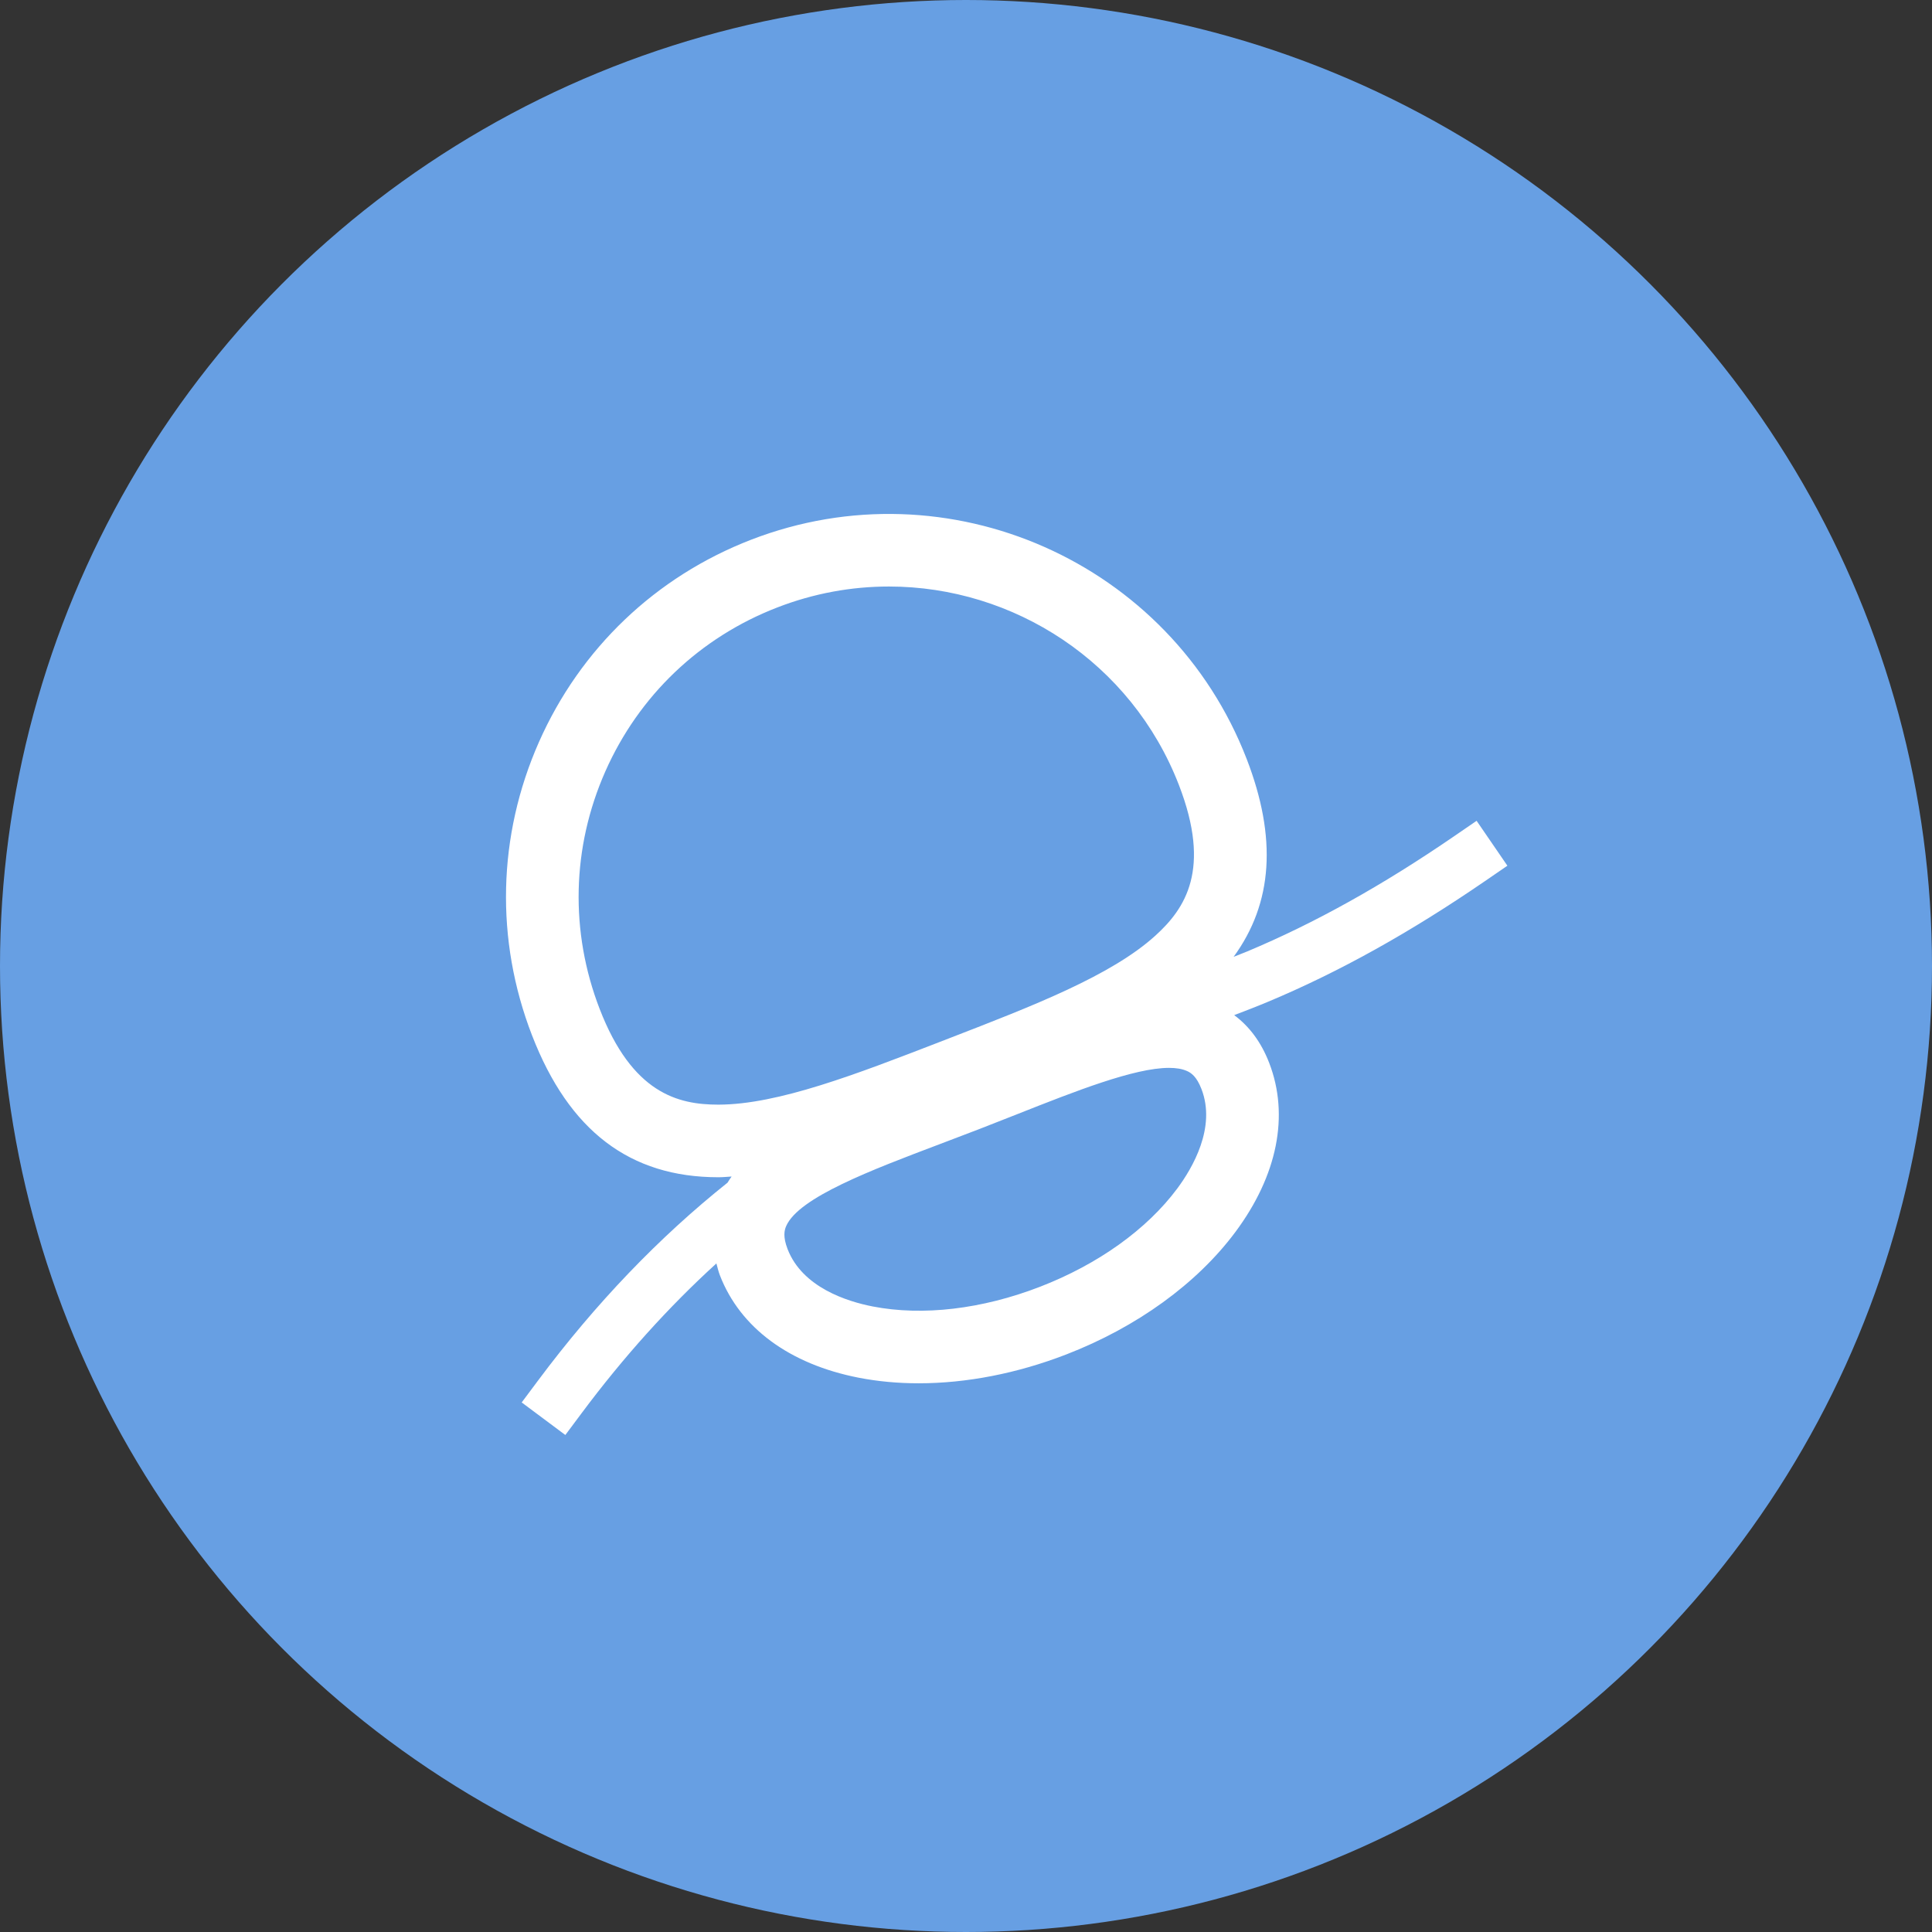 <?xml version="1.0" encoding="UTF-8"?>
<svg width="100px" height="100px" viewBox="0 0 100 100" version="1.1" xmlns="http://www.w3.org/2000/svg" xmlns:xlink="http://www.w3.org/1999/xlink">
    <rect x="0" y="0" width="100" height="100" fill="#333333" stroke="none"/>
    <!-- Generator: Sketch 60.1 (88133) - https://sketch.com -->
    <title>lp-rna-mrna</title>
    <desc>Created with Sketch.</desc>
    <g id="-" stroke="none" stroke-width="1" fill="none" fill-rule="evenodd">
        <g id="03-RNA" transform="translate(-524, -745)">
            <g id="Intro" transform="translate(152, 600)">
                <g id="Icons" transform="translate(1, 145)">
                    <g id="Icons-on-blue" transform="translate(80, 0)">
                        <g id="lp-rna-mrna" transform="translate(291, 0)">
                            <circle id="Oval-Copy-8" fill="#679FE3" cx="50" cy="50" r="50"></circle>
                            <path d="M60.929,61.526 C59.356,63.637 56.837,65.44 53.833,66.602 C50.83,67.765 47.752,68.126 45.17,67.622 C43.854,67.366 41.534,66.639 40.766,64.655 C40.517,64.01 40.597,63.674 40.696,63.453 C41.355,61.977 45.078,60.568 48.679,59.206 C49.33,58.96 49.999,58.707 50.678,58.444 C51.356,58.181 52.019,57.919 52.666,57.664 C55.646,56.485 58.711,55.273 60.509,55.273 C60.872,55.273 61.183,55.322 61.431,55.432 C61.653,55.528 61.939,55.722 62.188,56.369 C62.956,58.352 61.729,60.451 60.929,61.526 M37.197,57.176 L37.173,57.176 C35.082,57.176 32.724,56.58 31.041,52.23 C29.491,48.225 29.595,43.858 31.33,39.932 C33.066,36.006 36.227,32.99 40.232,31.442 C42.131,30.706 44.087,30.358 46.011,30.358 C52.459,30.358 58.558,34.267 61.021,40.633 C62.71,45 61.35,47.027 59.796,48.434 C57.52,50.497 53.463,52.065 49.167,53.727 L48.62,53.939 C44.325,55.6 40.268,57.17 37.197,57.176 M76.861,45.607 L78.022,44.809 L76.429,42.485 L75.267,43.282 C71.544,45.836 68.039,47.787 64.551,49.248 C64.321,49.344 64.084,49.431 63.852,49.525 C65.887,46.739 66.106,43.364 64.525,39.276 C60.579,29.08 49.075,23.994 38.875,27.937 C33.936,29.847 30.036,33.568 27.894,38.412 C25.753,43.257 25.625,48.645 27.536,53.585 C29.449,58.531 32.602,60.934 37.177,60.934 L37.205,60.934 C37.422,60.934 37.647,60.909 37.867,60.897 C37.791,60.999 37.725,61.108 37.657,61.215 C34.124,64.033 30.835,67.452 27.846,71.461 L27.003,72.59 L29.262,74.275 L30.105,73.145 C32.278,70.231 34.61,67.644 37.081,65.395 C37.138,65.599 37.182,65.803 37.262,66.011 C38.313,68.729 40.867,70.612 44.45,71.311 C45.44,71.503 46.479,71.599 47.549,71.599 C50.015,71.599 52.64,71.093 55.19,70.106 C58.844,68.693 61.953,66.441 63.942,63.77 C66.122,60.841 66.744,57.731 65.692,55.012 C65.283,53.952 64.672,53.13 63.882,52.543 C64.471,52.318 65.059,52.092 65.641,51.848 C69.308,50.312 72.978,48.27 76.861,45.607" id="Fill-3" fill="#FFFFFF"></path>
                        </g>
                    </g>
                </g>
            </g>
        </g>
    </g>
</svg>